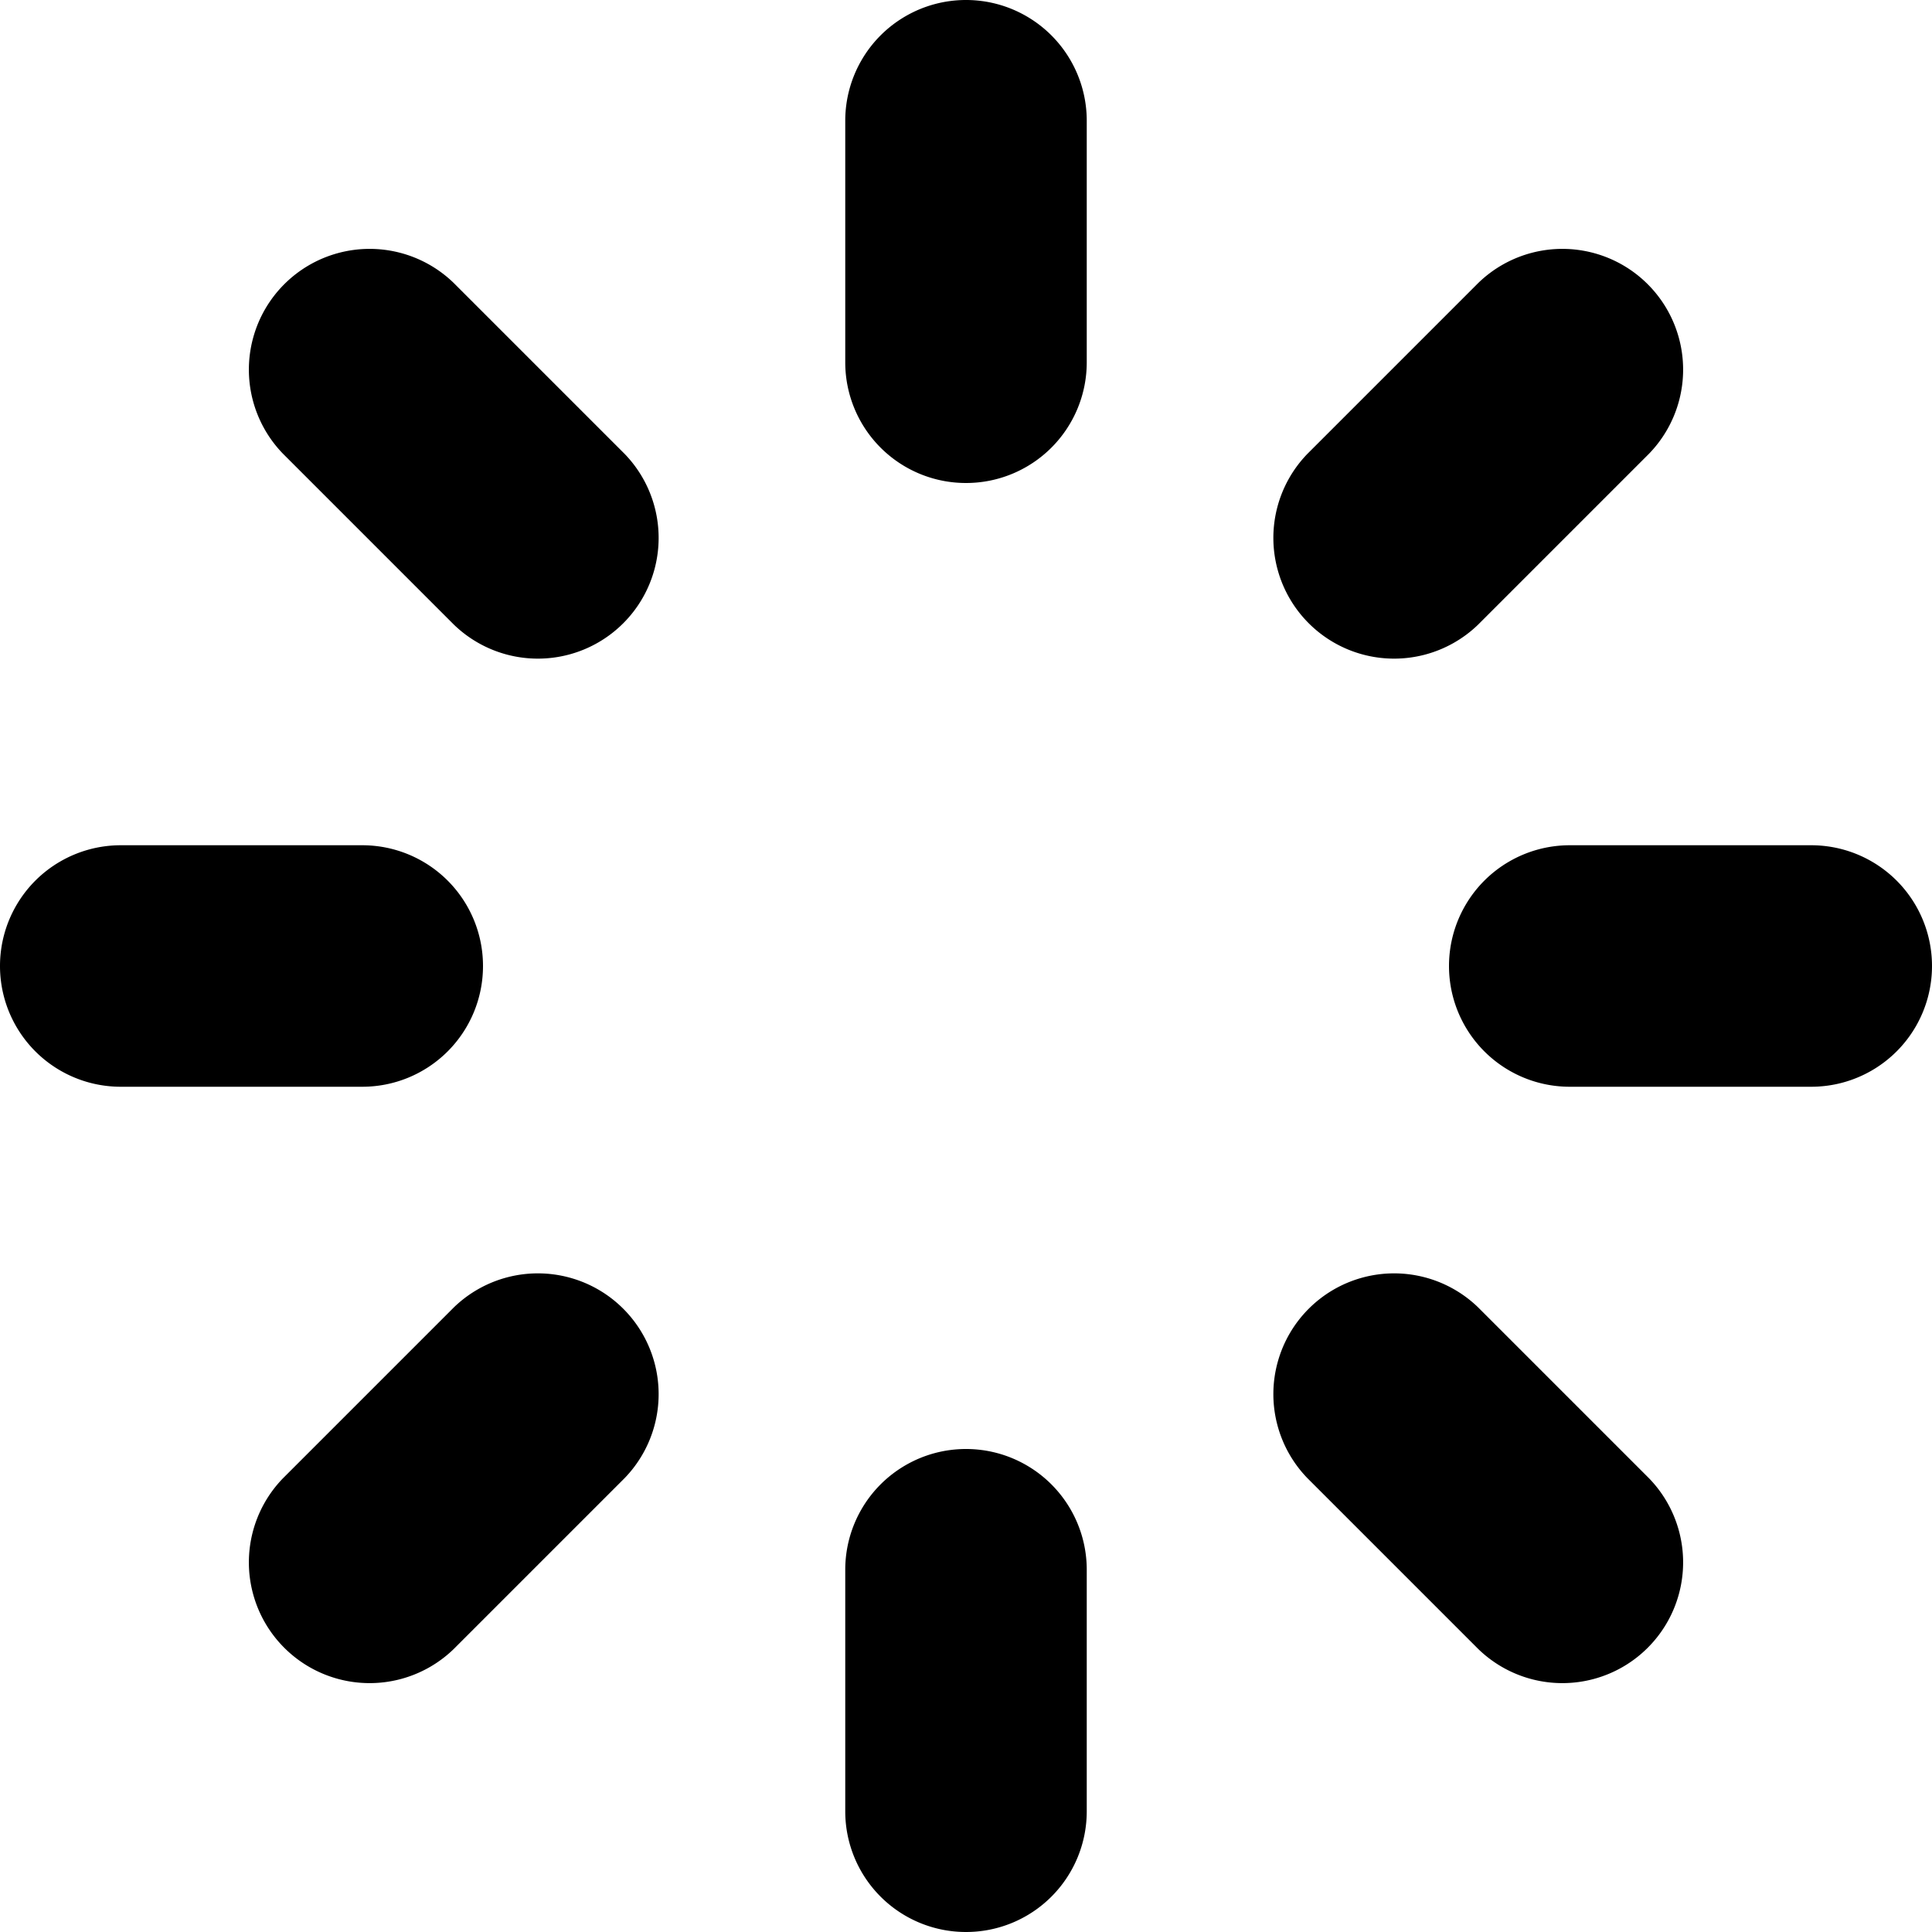 <?xml version="1.0" encoding="utf-8"?><!-- Скачано с сайта svg4.ru / Downloaded from svg4.ru -->
<svg fill="#000000" width="800px" height="800px" viewBox="0 0 512 512" id="_22_Spinner" data-name="22 Spinner" xmlns="http://www.w3.org/2000/svg">
  <path id="Path_29" data-name="Path 29" d="M480,288H416a32,32,0,0,1,0-64h64a32,32,0,0,1,0,64ZM391.75,165.5a32,32,0,0,1-45.25-45.25L391.75,75A32,32,0,0,1,437,120.25ZM256,512a31.981,31.981,0,0,1-32-32V416a32,32,0,0,1,64,0v64A31.981,31.981,0,0,1,256,512Zm0-384a31.981,31.981,0,0,1-32-32V32a32,32,0,0,1,64,0V96A31.981,31.981,0,0,1,256,128ZM120.25,437A32,32,0,0,1,75,391.75l45.25-45.25a32,32,0,0,1,45.25,45.25Zm0-271.5L75,120.25A32,32,0,0,1,120.25,75l45.25,45.25a32,32,0,0,1-45.25,45.25ZM128,256a31.981,31.981,0,0,1-32,32H32a32,32,0,0,1,0-64H96A31.981,31.981,0,0,1,128,256Zm263.75,90.5L437,391.75A32,32,0,0,1,391.75,437L346.5,391.75a32,32,0,0,1,45.25-45.25Z" fill-rule="evenodd"/>
</svg>